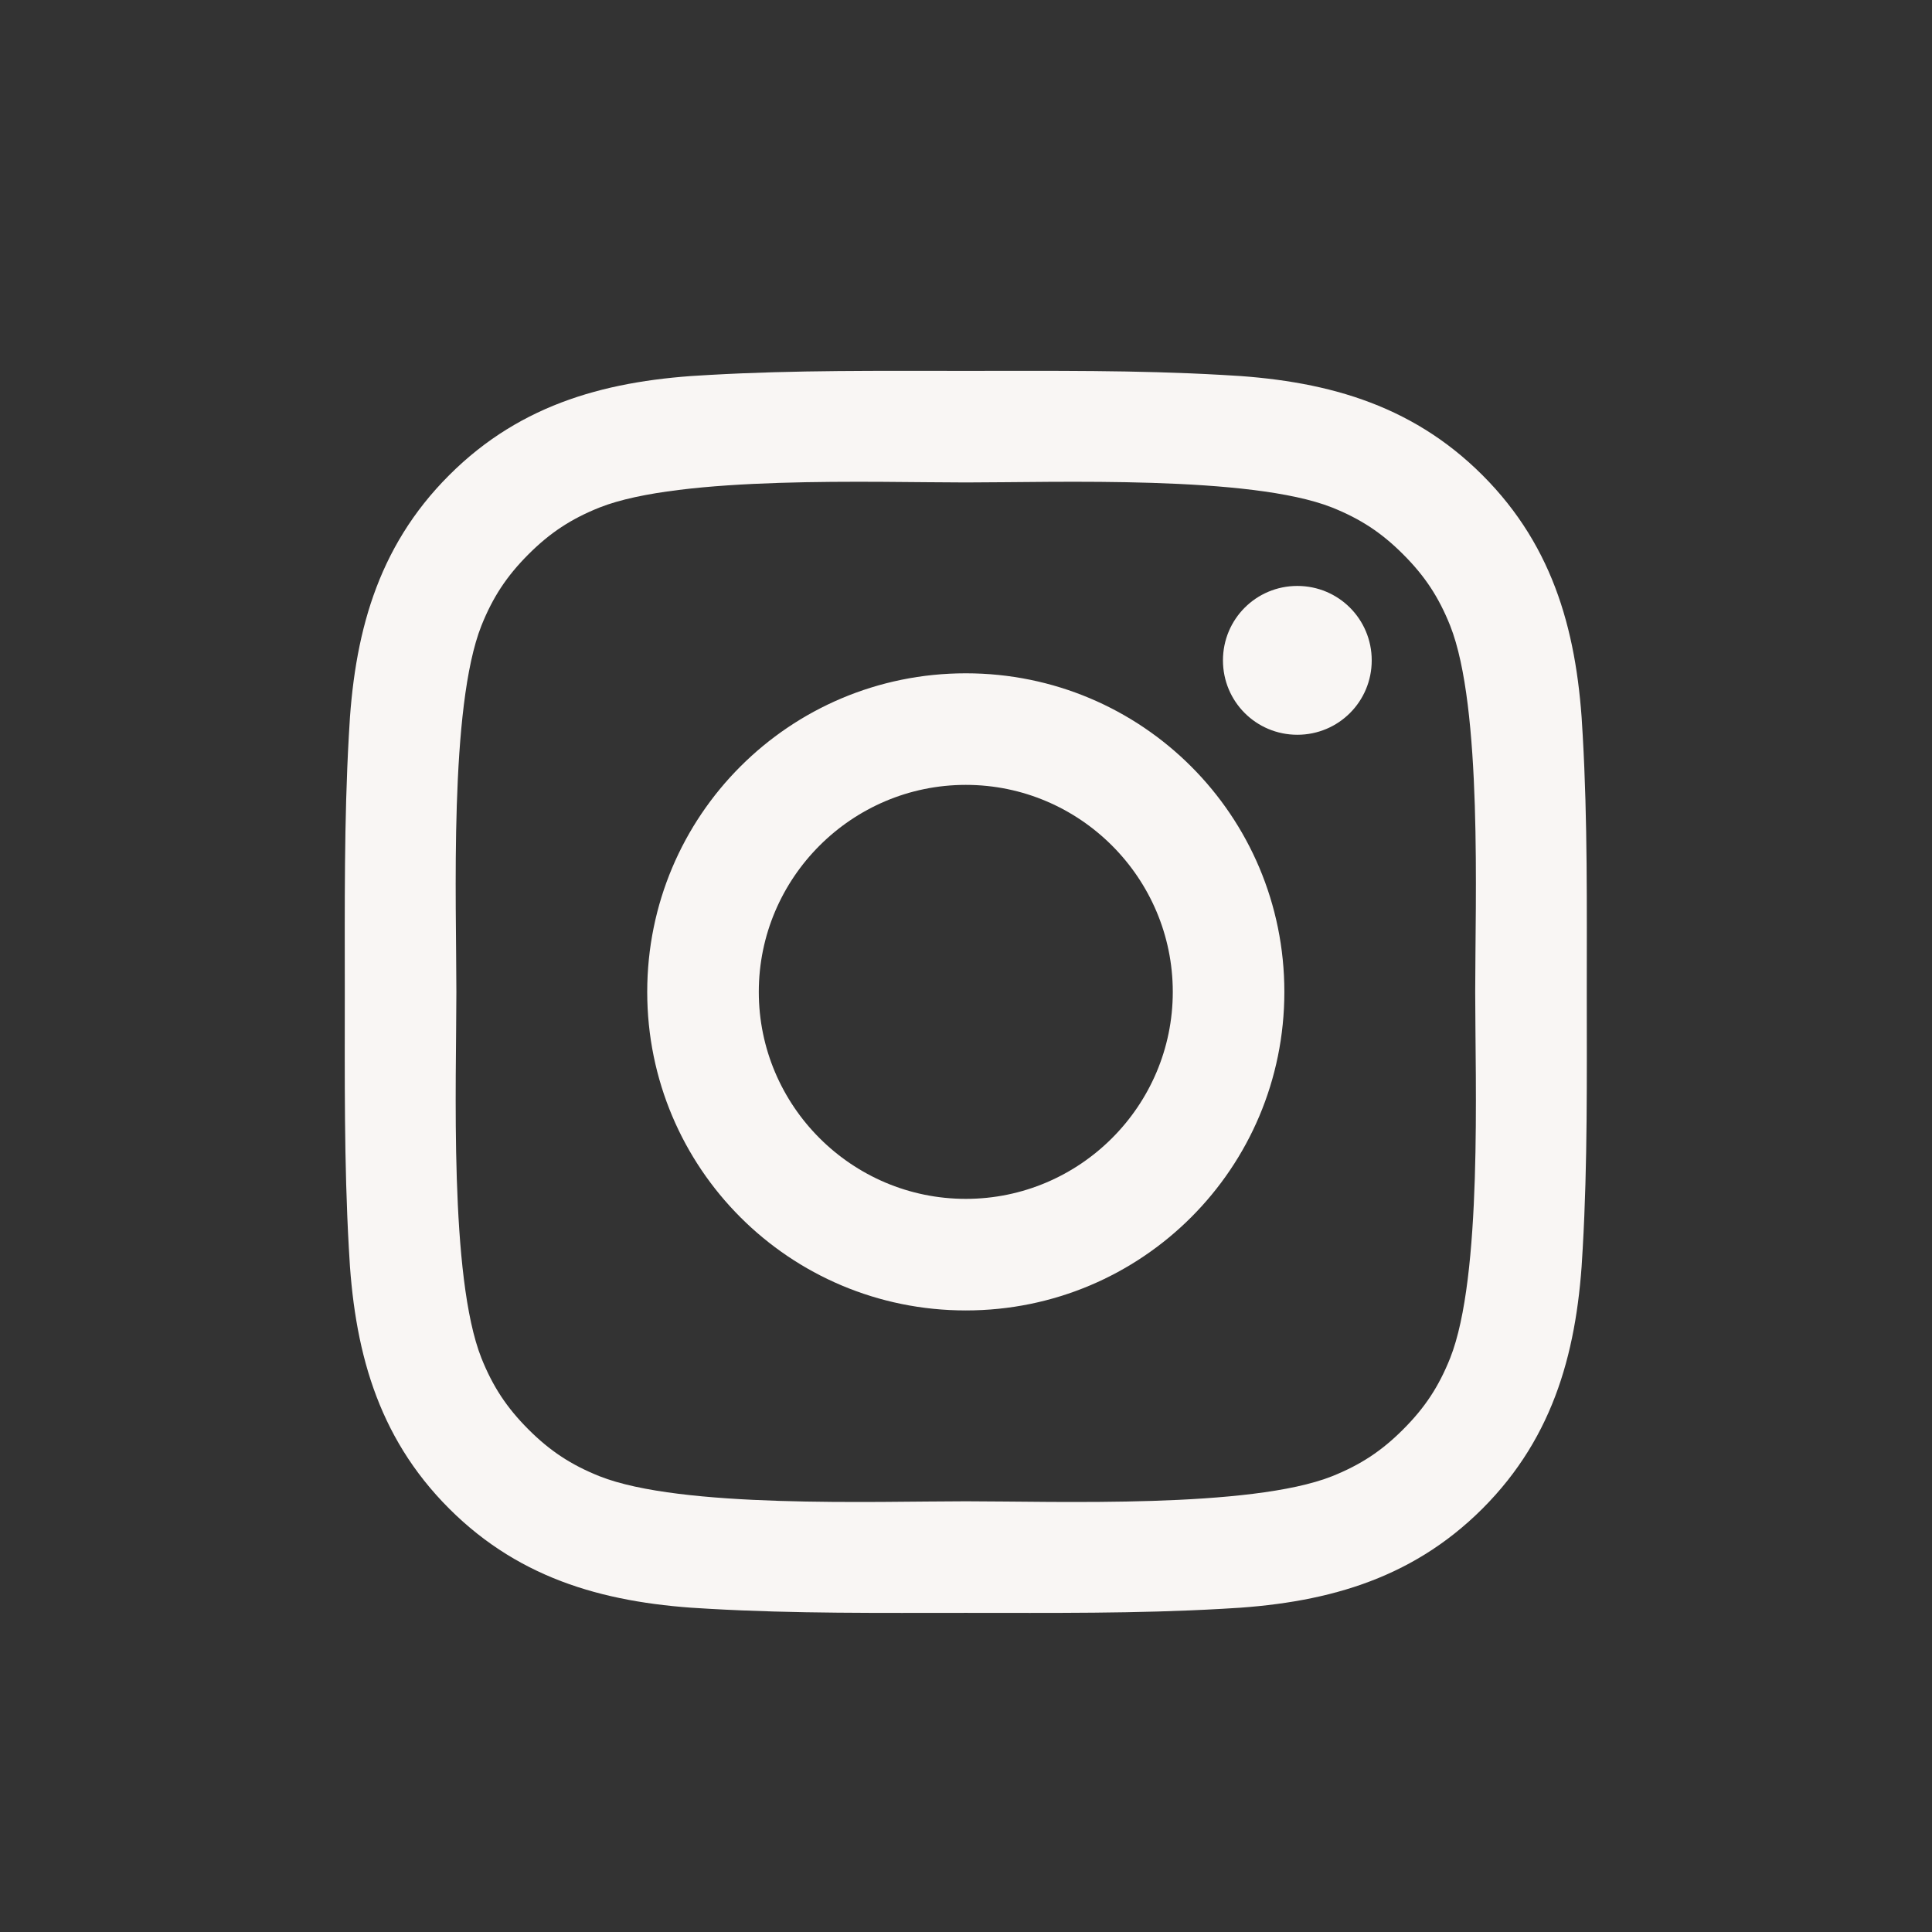 <svg width="32" height="32" viewBox="0 0 32 32" fill="none" xmlns="http://www.w3.org/2000/svg">
<rect x="0" y="0" width="32" height="32" fill="#333333" stroke="none"/>
<path d="M19.425 16.429C19.425 18.317 17.885 19.857 15.997 19.857C14.108 19.857 12.568 18.317 12.568 16.429C12.568 14.54 14.108 13 15.997 13C17.885 13 19.425 14.54 19.425 16.429ZM21.273 16.429C21.273 13.509 18.916 11.152 15.997 11.152C13.077 11.152 10.72 13.509 10.72 16.429C10.72 19.348 13.077 21.705 15.997 21.705C18.916 21.705 21.273 19.348 21.273 16.429ZM22.72 10.938C22.72 10.255 22.171 9.705 21.488 9.705C20.805 9.705 20.256 10.255 20.256 10.938C20.256 11.62 20.805 12.17 21.488 12.17C22.171 12.17 22.72 11.62 22.72 10.938ZM15.997 7.991C17.497 7.991 20.711 7.871 22.064 8.406C22.532 8.594 22.881 8.821 23.242 9.183C23.604 9.545 23.831 9.893 24.019 10.362C24.555 11.714 24.434 14.929 24.434 16.429C24.434 17.929 24.555 21.143 24.019 22.495C23.831 22.964 23.604 23.312 23.242 23.674C22.881 24.036 22.532 24.263 22.064 24.451C20.711 24.987 17.497 24.866 15.997 24.866C14.497 24.866 11.282 24.987 9.93 24.451C9.461 24.263 9.113 24.036 8.751 23.674C8.39 23.312 8.162 22.964 7.974 22.495C7.439 21.143 7.559 17.929 7.559 16.429C7.559 14.929 7.439 11.714 7.974 10.362C8.162 9.893 8.39 9.545 8.751 9.183C9.113 8.821 9.461 8.594 9.93 8.406C11.282 7.871 14.497 7.991 15.997 7.991ZM26.282 16.429C26.282 15.009 26.296 13.603 26.215 12.183C26.135 10.536 25.76 9.076 24.555 7.871C23.349 6.665 21.89 6.29 20.242 6.21C18.823 6.129 17.416 6.143 15.997 6.143C14.577 6.143 13.171 6.129 11.751 6.21C10.104 6.29 8.644 6.665 7.439 7.871C6.233 9.076 5.858 10.536 5.778 12.183C5.698 13.603 5.711 15.009 5.711 16.429C5.711 17.848 5.698 19.255 5.778 20.674C5.858 22.321 6.233 23.781 7.439 24.987C8.644 26.192 10.104 26.567 11.751 26.647C13.171 26.728 14.577 26.714 15.997 26.714C17.416 26.714 18.823 26.728 20.242 26.647C21.89 26.567 23.349 26.192 24.555 24.987C25.76 23.781 26.135 22.321 26.215 20.674C26.296 19.255 26.282 17.848 26.282 16.429Z" fill="#F9F6F4"/>
</svg>
